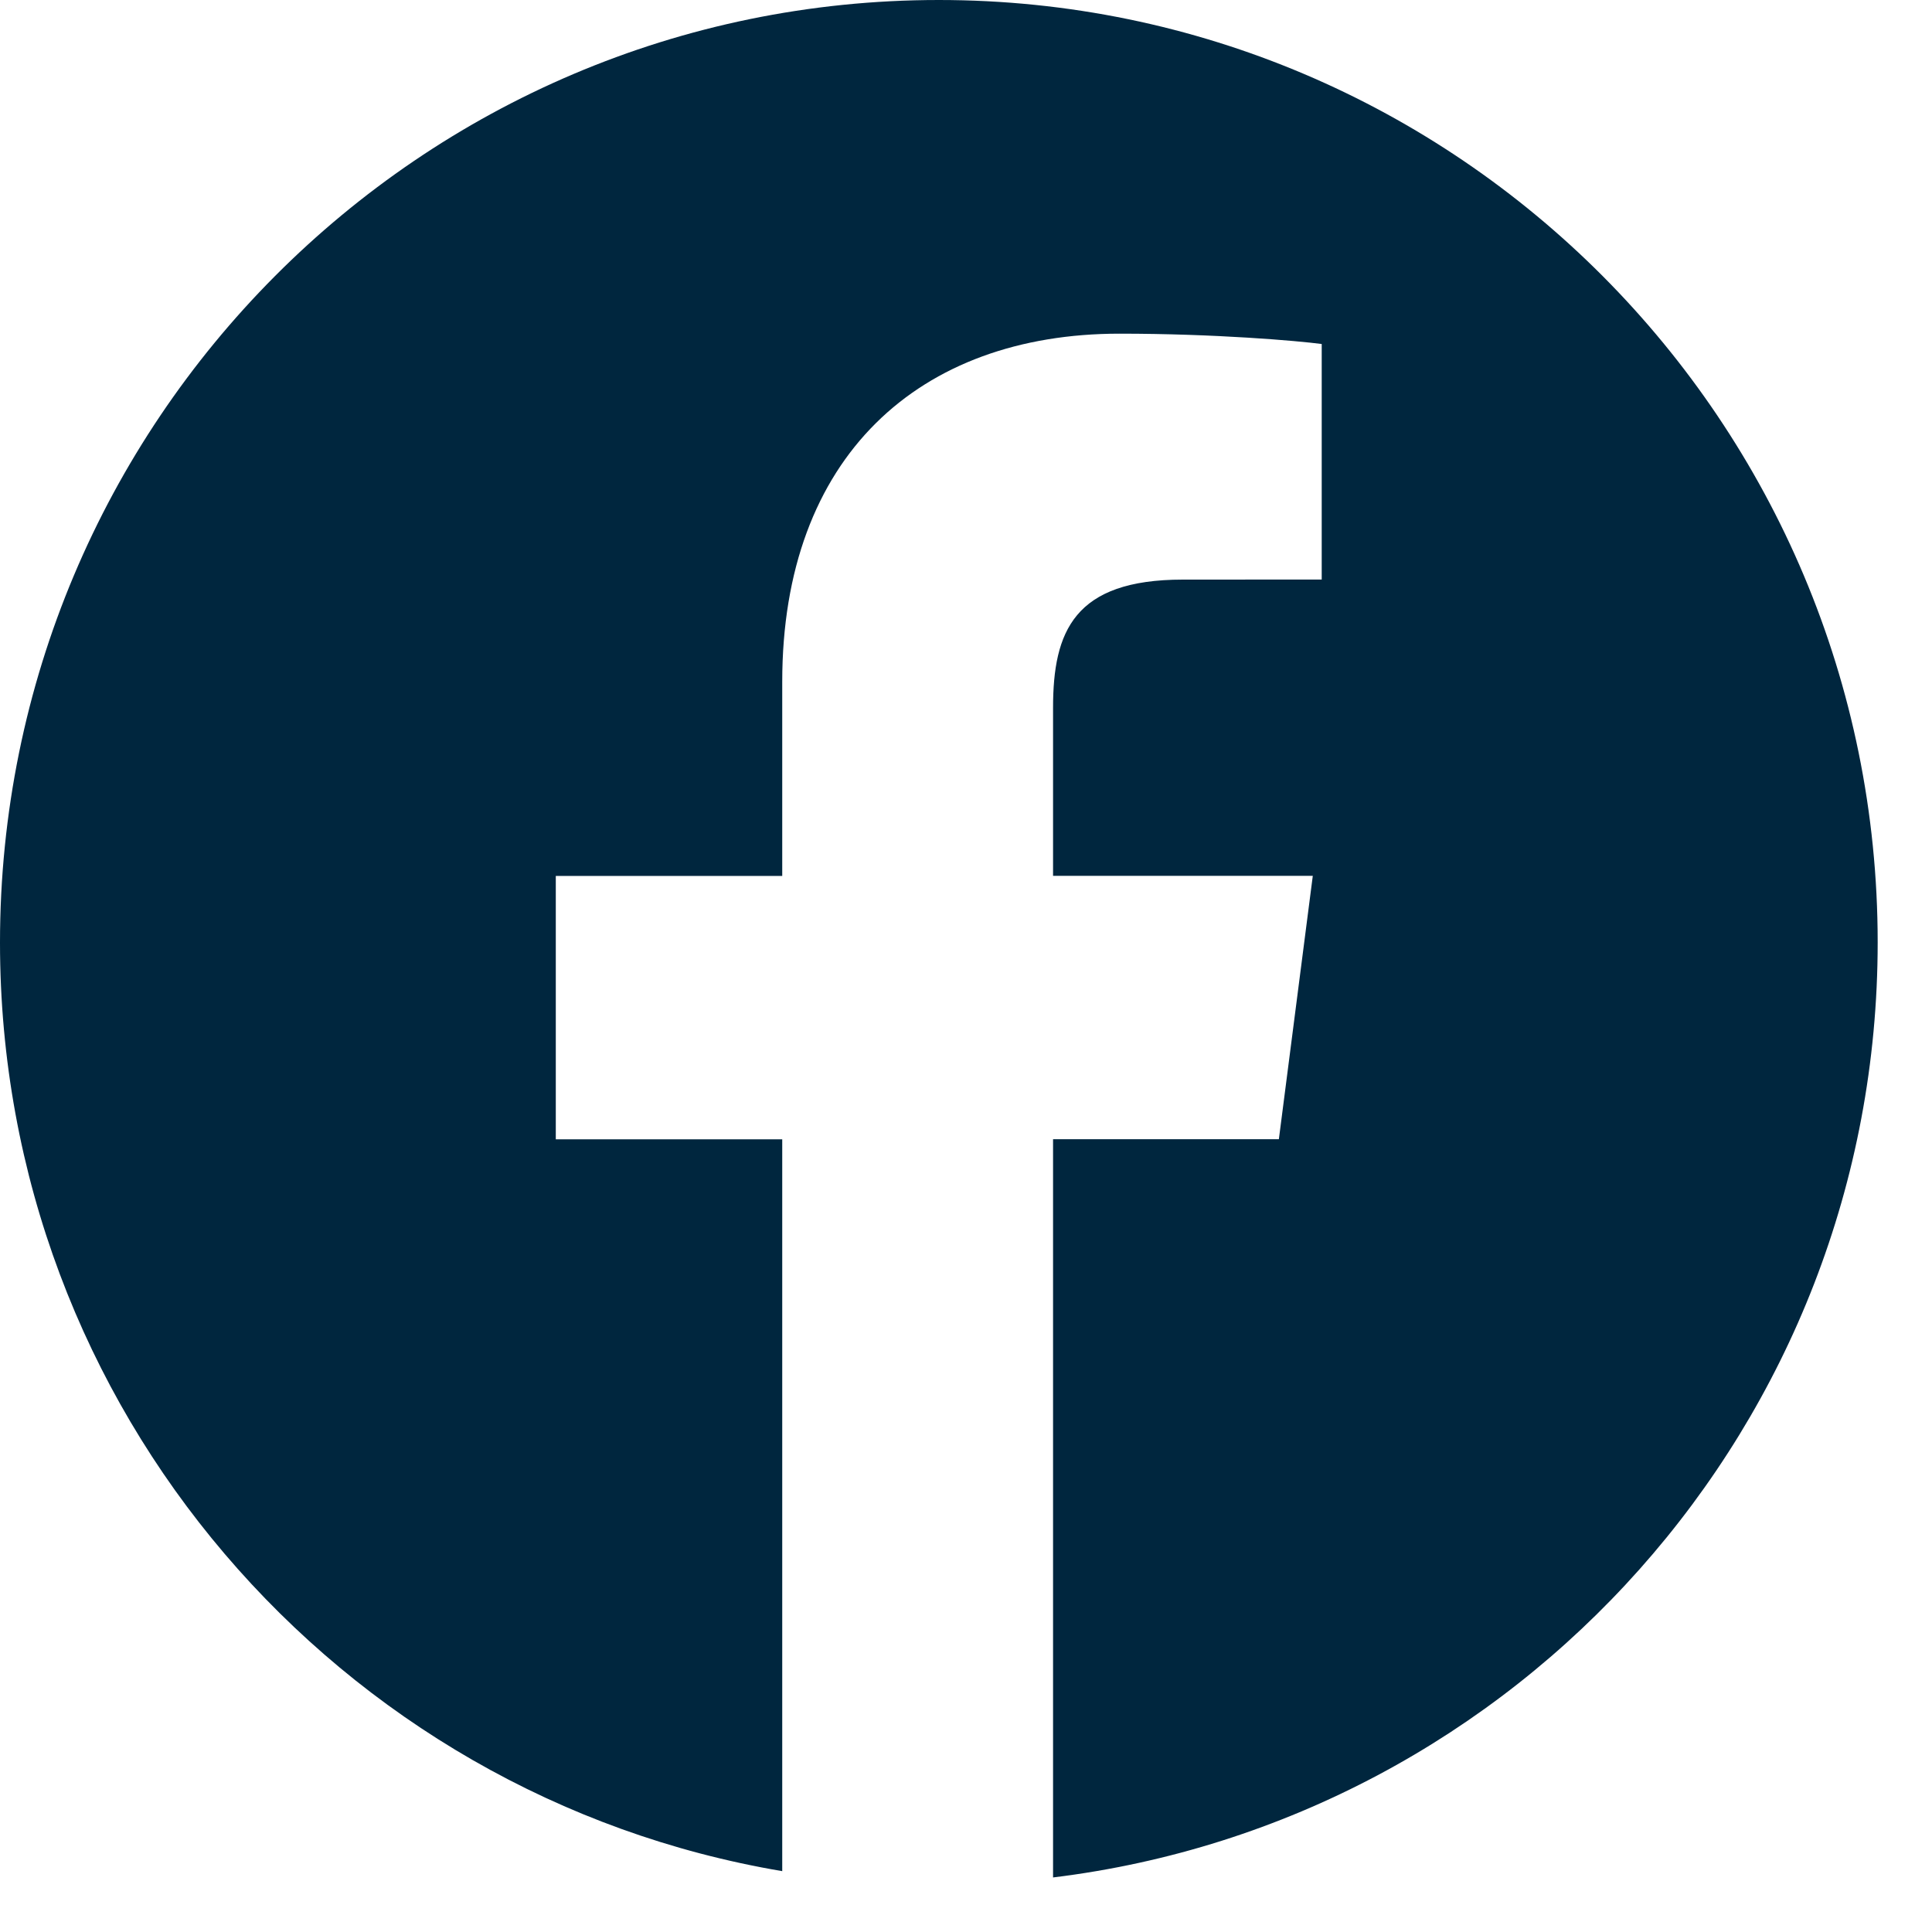 <svg width="34" height="34" viewBox="0 0 34 34" fill="none" xmlns="http://www.w3.org/2000/svg">
<path d="M16.522 0C7.397 0 0 7.427 0 16.589C0 24.806 5.956 31.611 13.766 32.929V20.05H9.781V15.415H13.766V11.998C13.766 8.033 16.178 5.872 19.702 5.872C21.389 5.872 22.839 5.998 23.26 6.054V10.199L20.817 10.2C18.901 10.2 18.532 11.114 18.532 12.455V15.413H23.103L22.506 20.048H18.532V33.04C26.706 32.041 33.044 25.062 33.044 16.584C33.044 7.427 25.646 0 16.522 0Z" fill="#00263E"/>
</svg>
